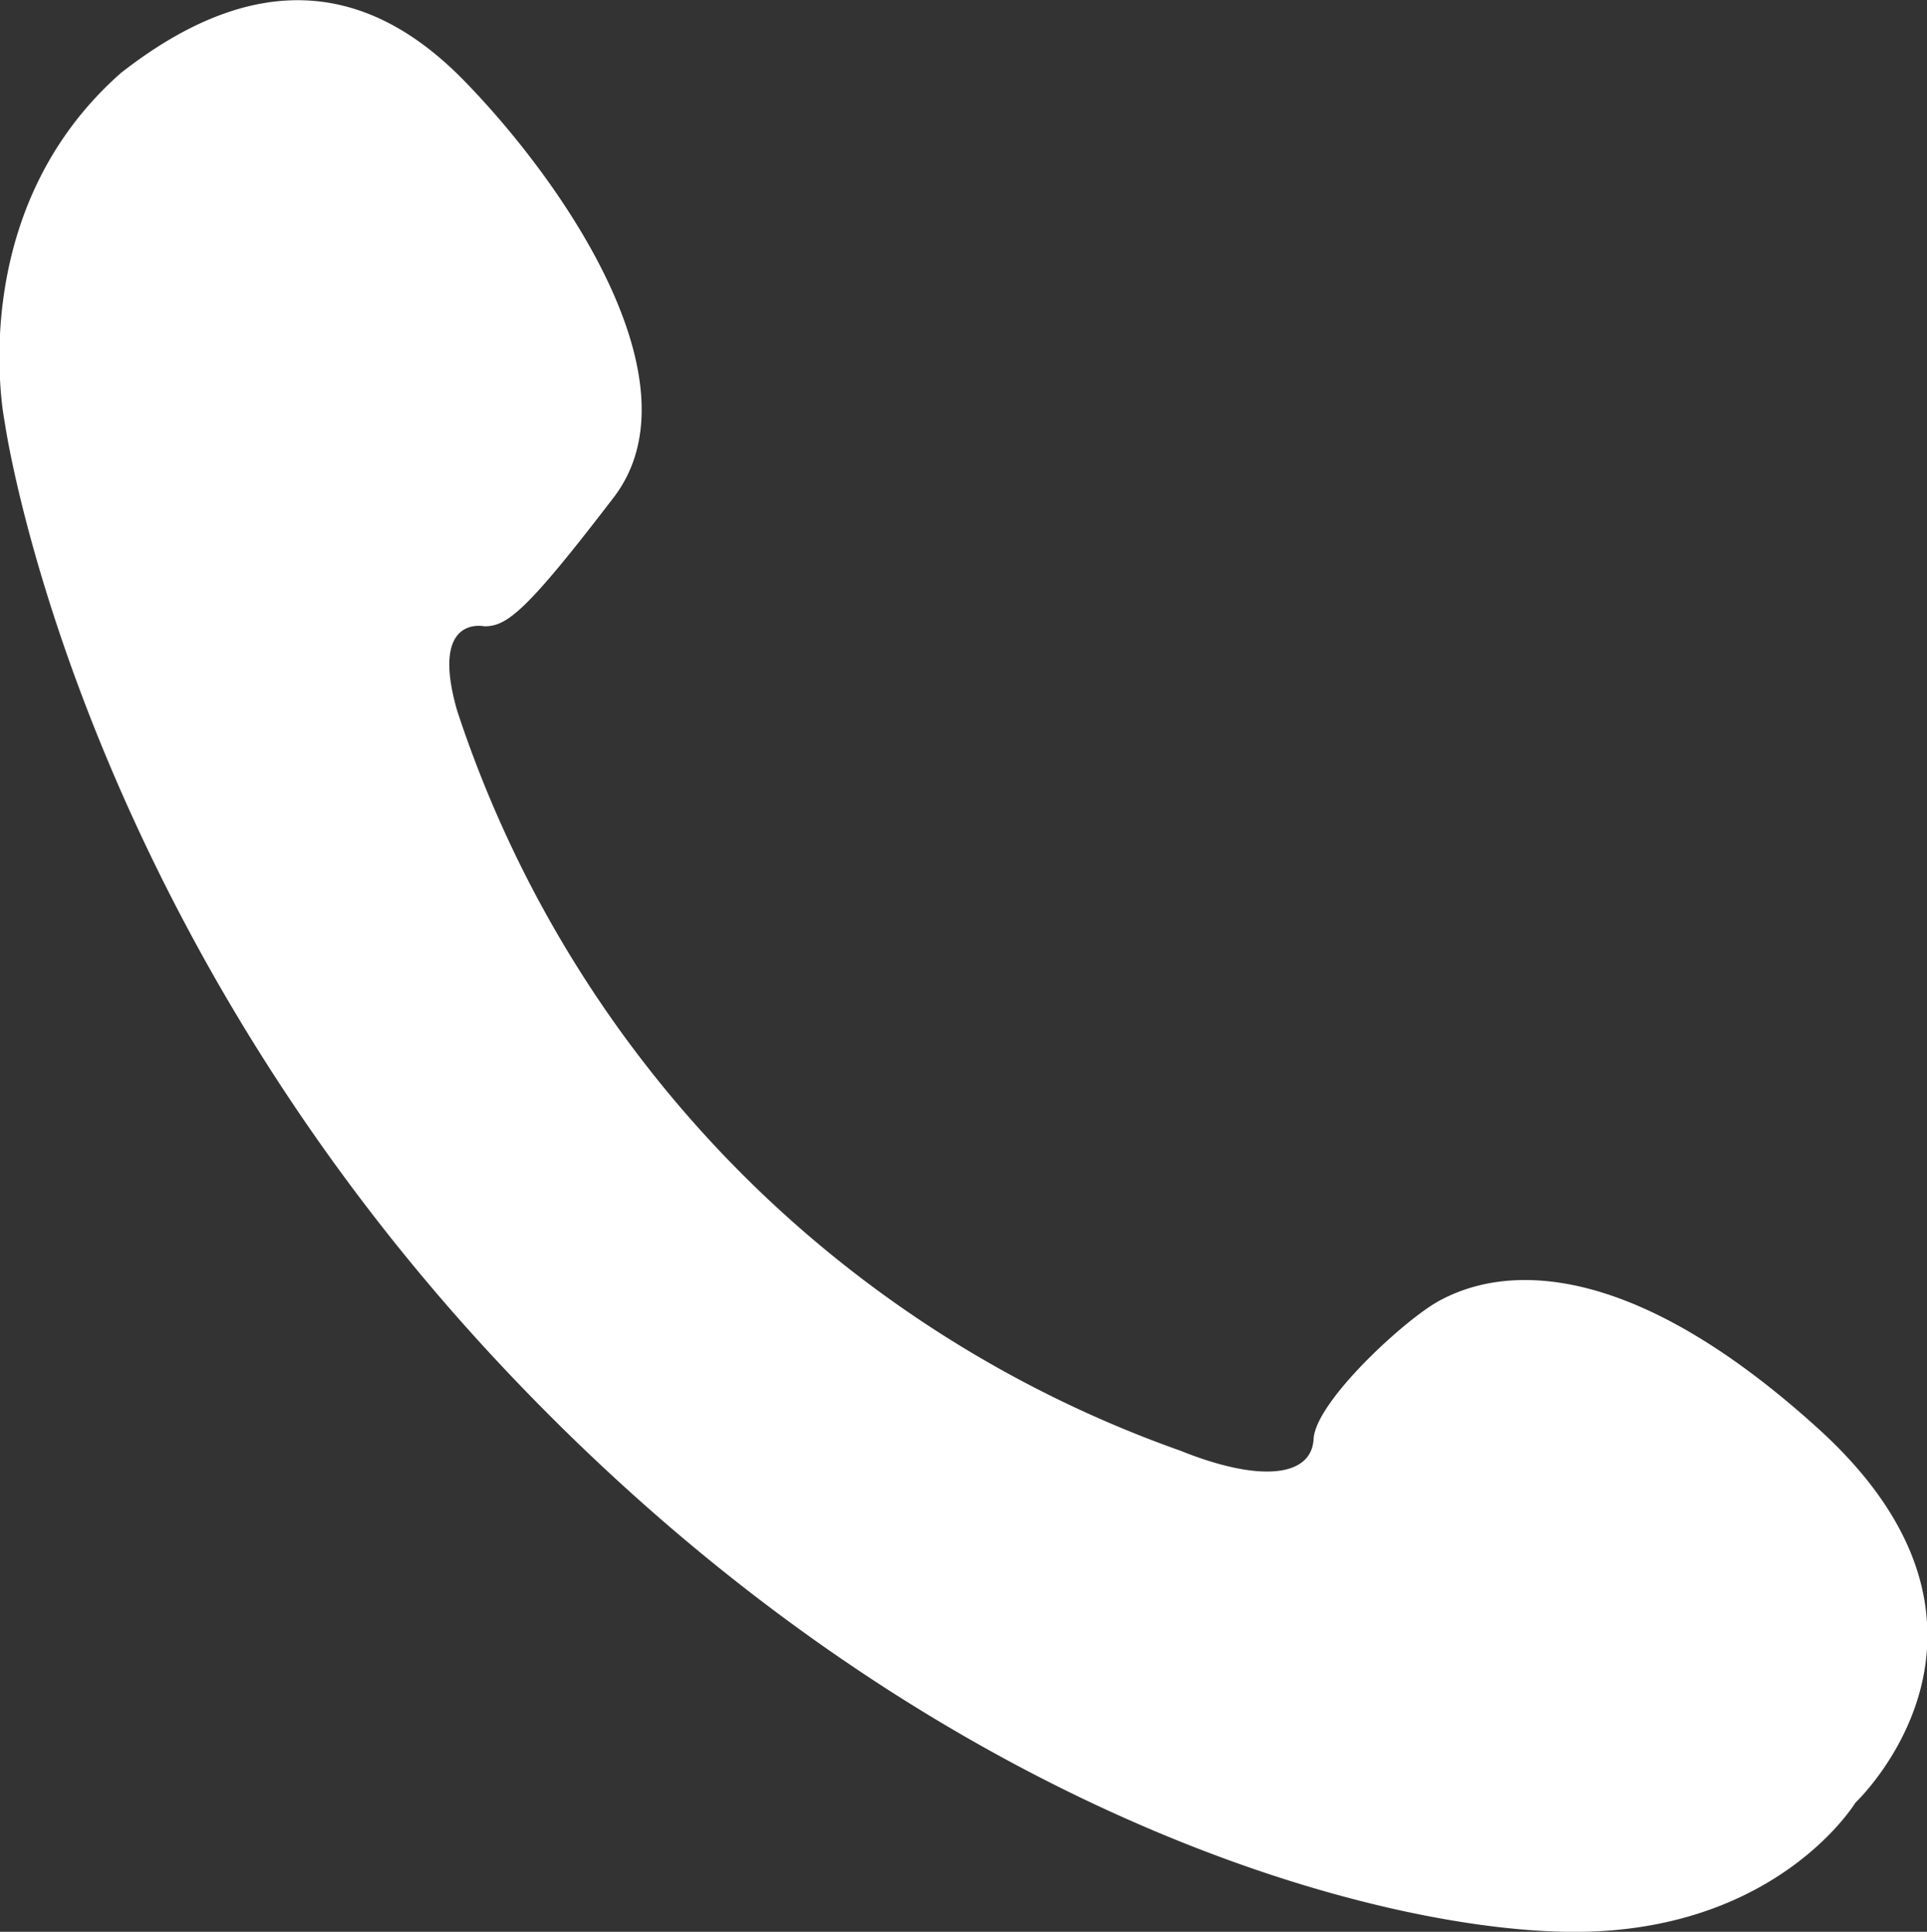 <svg xmlns="http://www.w3.org/2000/svg" width="70.719" height="70.91" viewBox="0 0 70.719 70.91">
  <rect x="0" y="0" width="70.719" height="70.91" fill="#333333" stroke="none"/>
<defs>
    <style>
      .cls-1 {
        fill: #fff;
        fill-rule: evenodd;
      }
    </style>
  </defs>
  <path id="Fon" class="cls-1" d="M672.9,2141.05s-2.015-.45-1,3.09a43.08,43.08,0,0,0,26.543,27.17c2.953,1.19,4.816.95,4.89-.43s3.373-4.41,4.625-5.08,5.788-2.66,13.906,4.71,1.353,13.72,1.353,13.72-2.8,4.63-10.047,4.74-24.257-4.28-39.821-20.97-18.052-34.45-18.052-34.45-1.575-7.66,4.263-12.81c4.7-3.68,8.874-3.53,12.586.27s8.708,11.12,5.5,15.31S673.732,2141.05,672.9,2141.05Z" transform="translate(-655.125 -2118.06)"/>
</svg>
